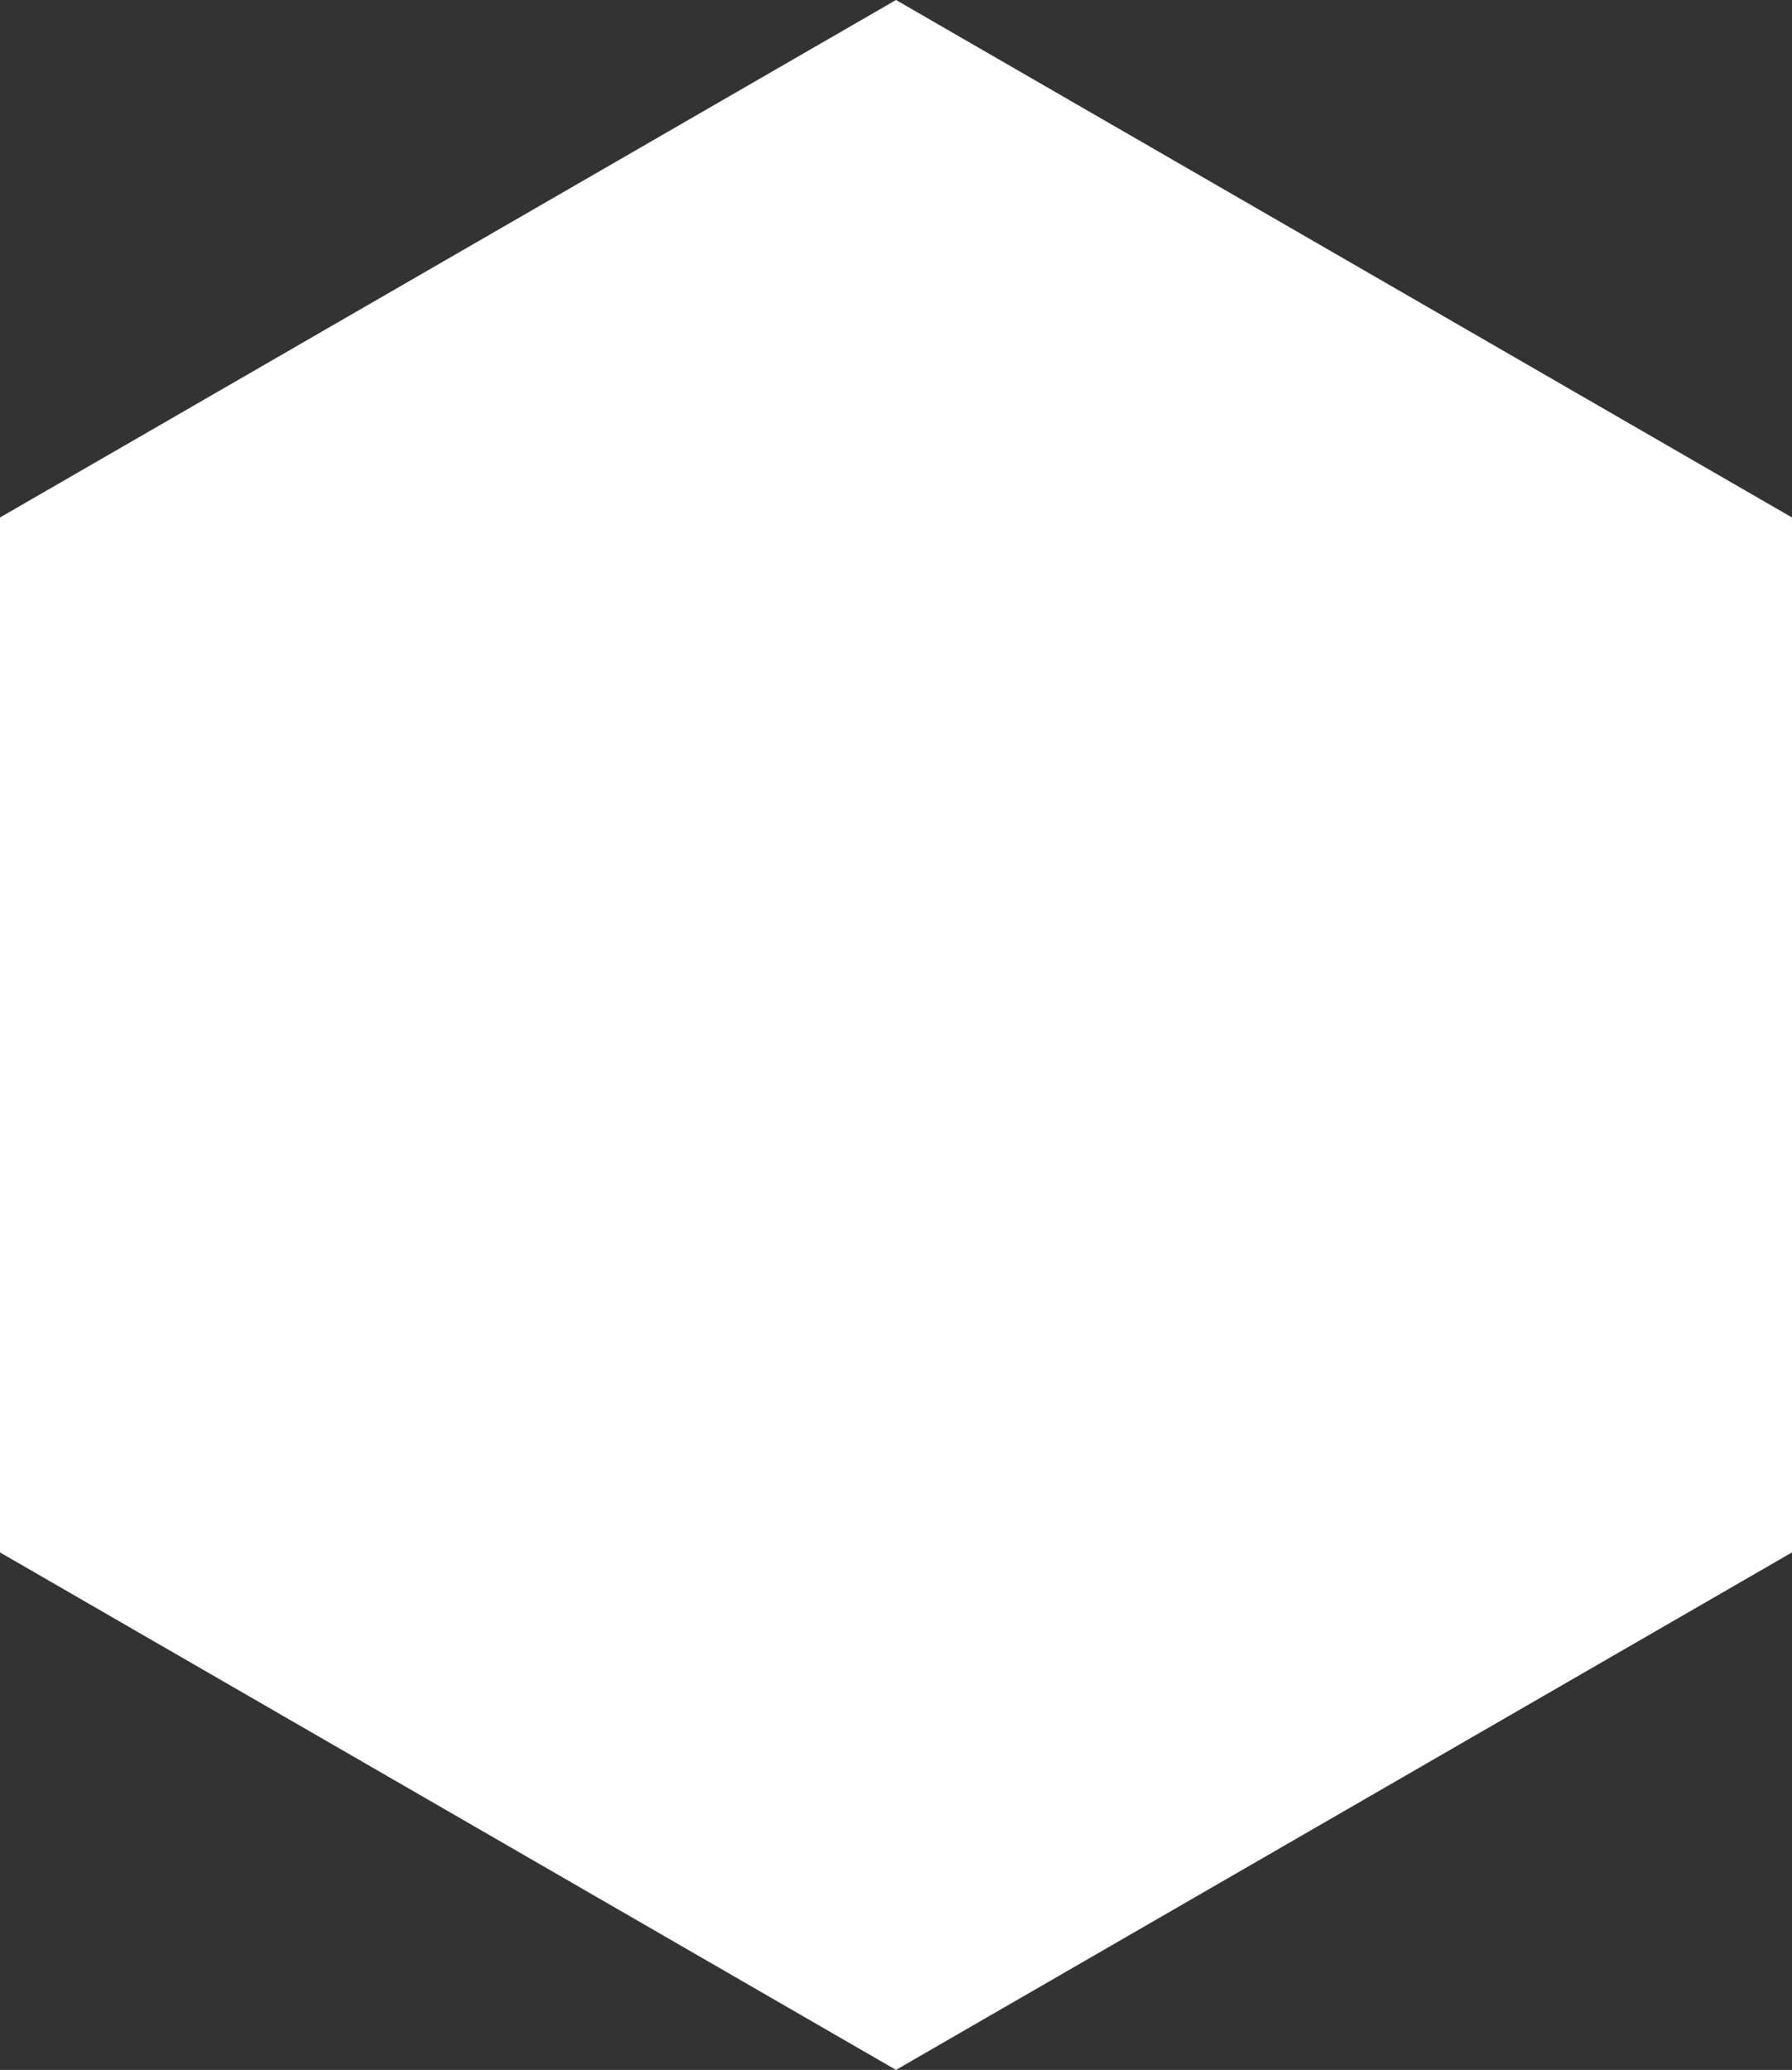 <svg xmlns="http://www.w3.org/2000/svg" width="593" height="685" viewBox="0 0 593 685">
  <rect x="0" y="0" width="593" height="685" fill="#333333" stroke="none"/>
  <path id="Polygon_1" data-name="Polygon 1" d="M513.75,0,685,296.5,513.75,593H171.25L0,296.5,171.25,0Z" transform="translate(593) rotate(90)" fill="#fff"/>
</svg>
